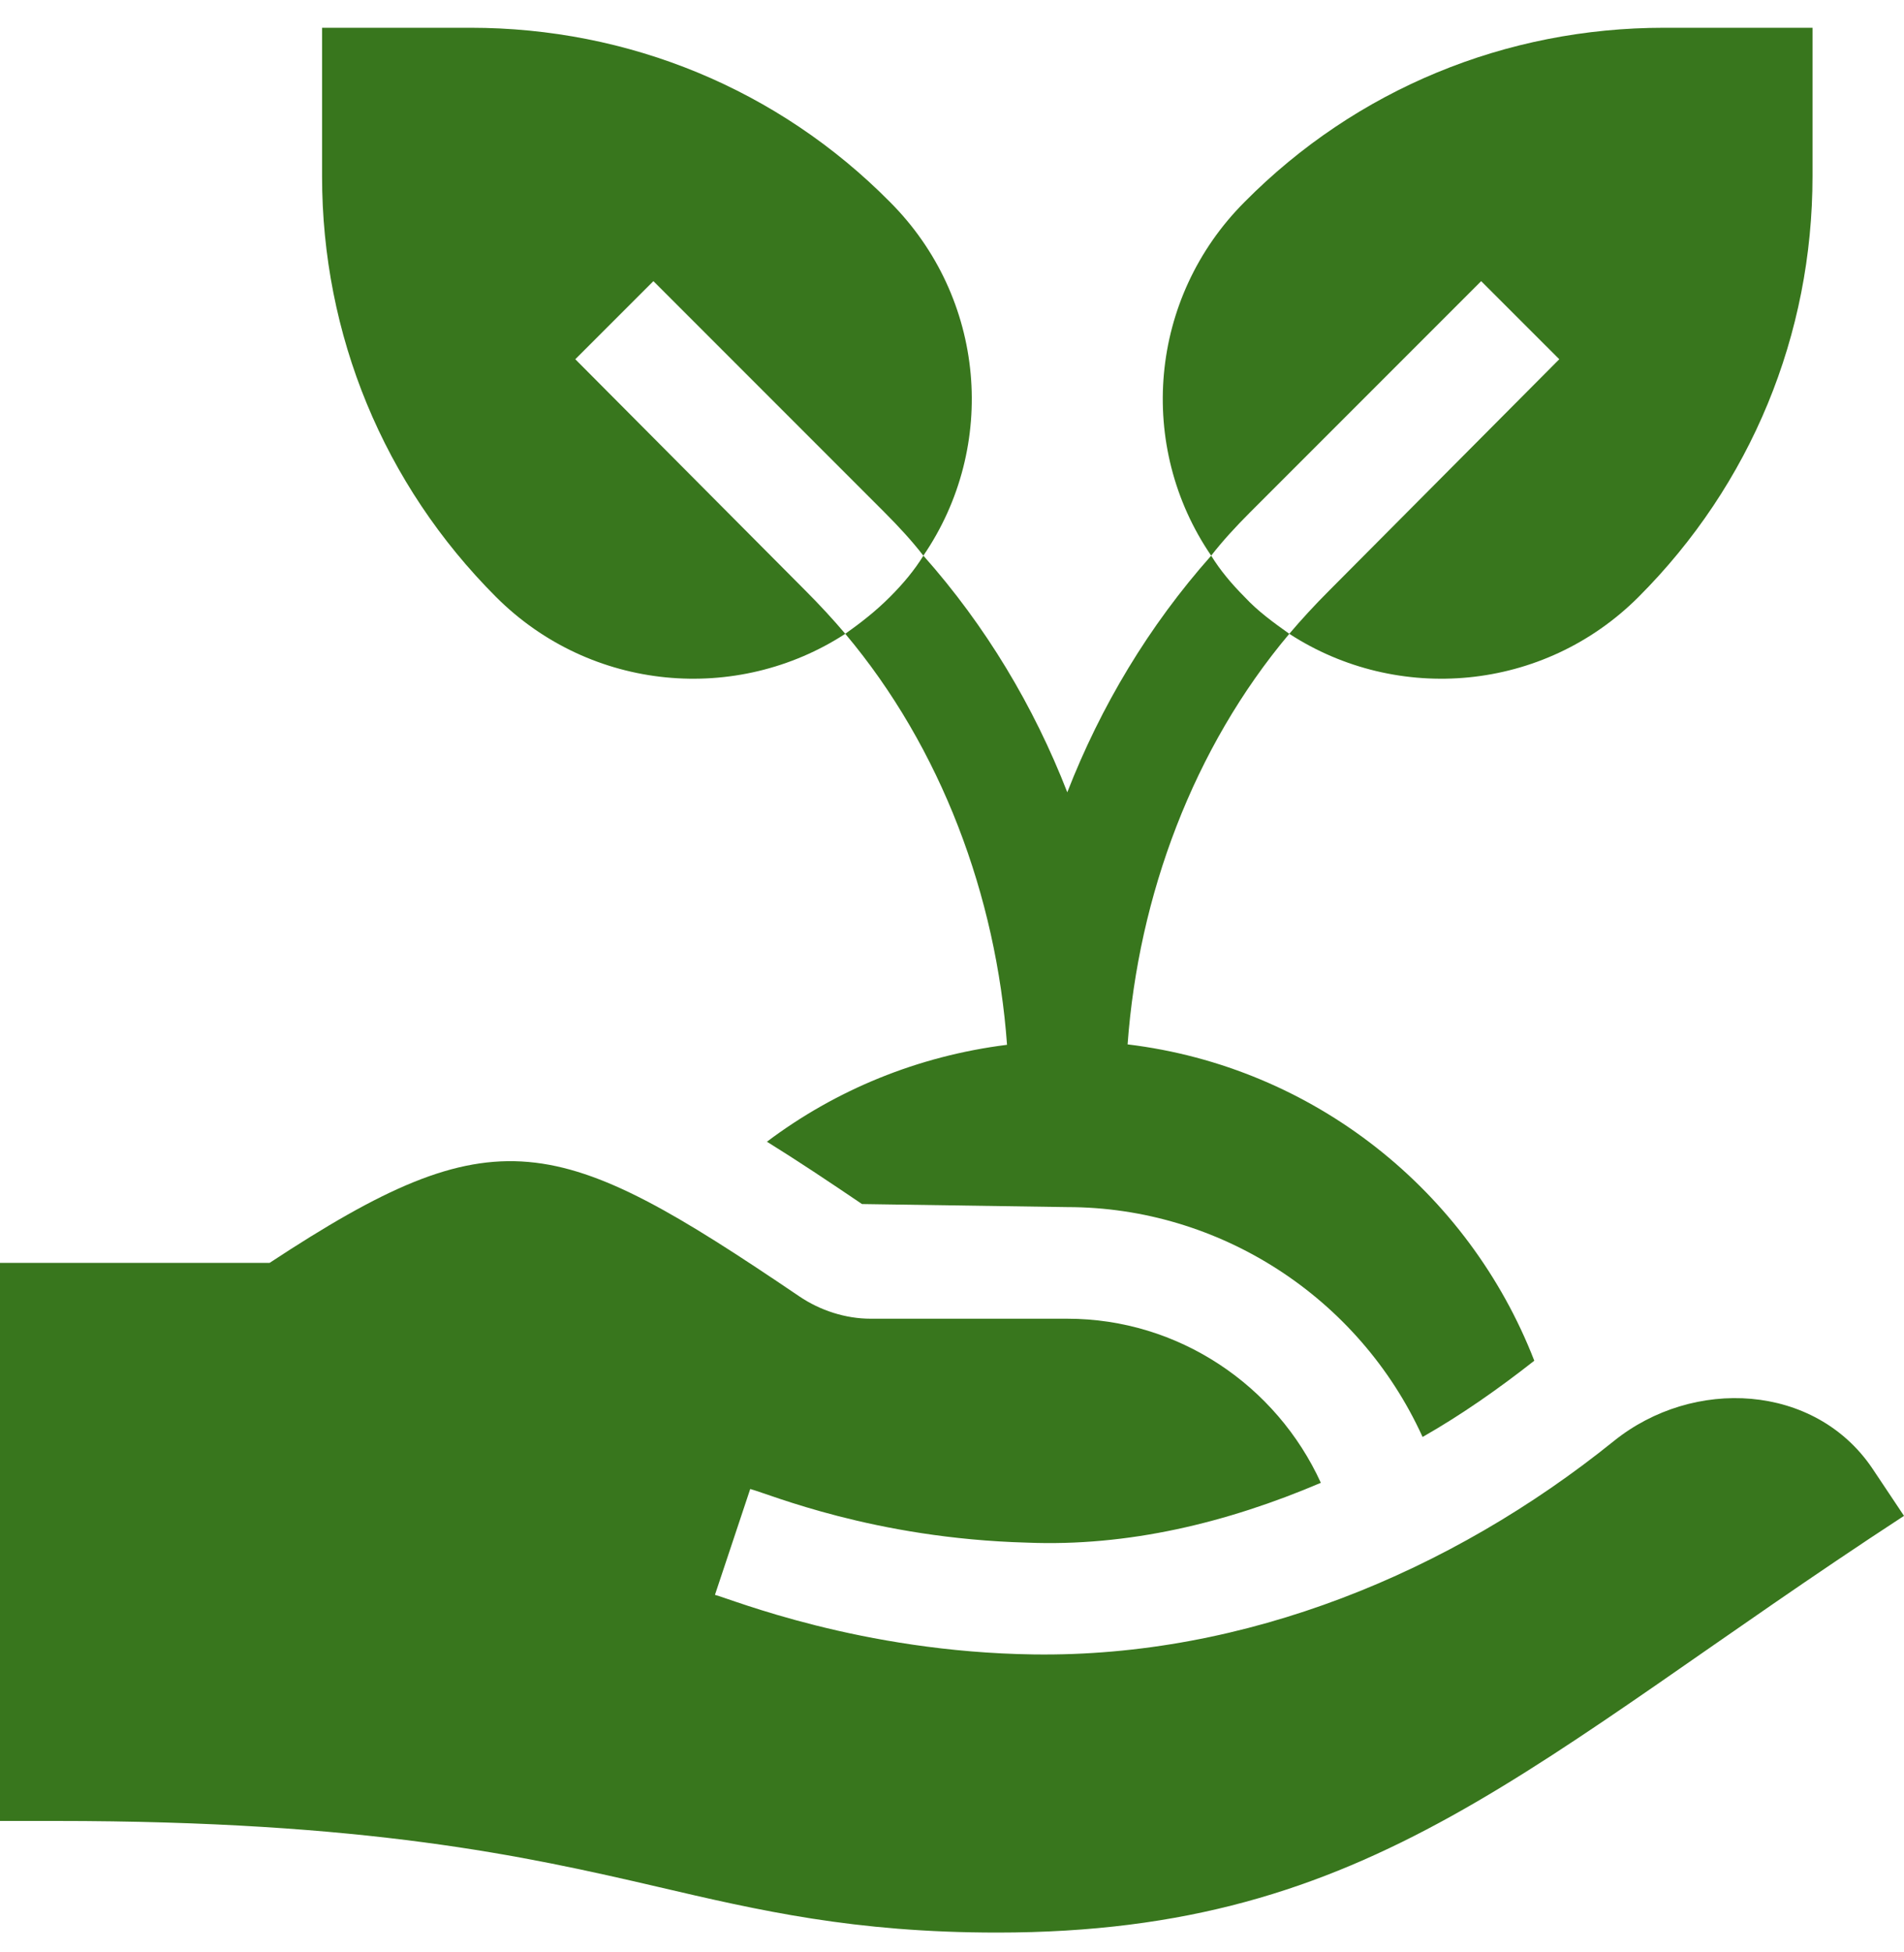 <svg width="40" height="41" viewBox="0 0 40 41" fill="none" xmlns="http://www.w3.org/2000/svg">
<g clip-path="url(#clip0_20_1681)">
<path d="M12.086 7.544L13.727 5.904L18.578 10.755C18.883 11.06 19.164 11.365 19.398 11.669C20.969 9.373 20.711 6.255 18.695 4.24C16.352 1.873 13.211 0.583 9.883 0.583H6.766V3.701C6.766 7.029 8.055 10.169 10.422 12.537C12.414 14.529 15.484 14.787 17.758 13.31C17.5 13.005 17.219 12.701 16.914 12.396L12.086 7.544Z" fill="#38761D"/>
<path d="M31.117 5.904L32.758 7.544L27.93 12.396C27.625 12.701 27.344 13.005 27.086 13.31C29.36 14.787 32.43 14.529 34.422 12.537C36.789 10.169 38.078 7.029 38.078 3.7V0.583H34.961C31.633 0.583 28.492 1.873 26.148 4.24C24.133 6.255 23.875 9.373 25.445 11.669C25.68 11.365 25.961 11.06 26.266 10.755L31.117 5.904Z" fill="#38761D"/>
<path d="M26.148 12.537C25.867 12.255 25.633 11.974 25.445 11.669C24.133 13.146 23.125 14.833 22.422 16.638C21.719 14.833 20.711 13.146 19.399 11.669C19.211 11.974 18.977 12.255 18.695 12.537C18.391 12.841 18.086 13.076 17.758 13.31C19.777 15.708 20.93 18.821 21.156 21.941C19.278 22.176 17.555 22.89 16.112 23.976C16.741 24.366 17.399 24.804 18.109 25.285L22.422 25.349C25.617 25.349 28.546 27.24 29.881 30.165L29.887 30.176C30.697 29.715 31.477 29.169 32.233 28.575C30.851 25.016 27.605 22.406 23.689 21.932C23.916 18.815 25.068 15.706 27.086 13.31C26.758 13.076 26.43 12.841 26.148 12.537Z" fill="#38761D"/>
<path d="M13.822 39.624C15.94 40.118 17.94 40.584 20.95 40.584C28.877 40.584 32.12 36.978 40 31.833C39.918 31.71 40.105 31.99 39.331 30.831C38.126 29.054 35.575 28.916 33.903 30.263C30.477 33.025 26.155 34.804 21.716 34.743C18.081 34.693 15.373 33.585 15.02 33.492L15.761 31.269C16.172 31.378 18.355 32.306 21.568 32.395C23.698 32.483 25.783 31.977 27.749 31.139C26.815 29.094 24.759 27.693 22.422 27.693H18.293C17.764 27.693 17.232 27.521 16.794 27.225C11.688 23.766 10.425 23.388 5.663 26.521H0V38.24H1.172C7.714 38.24 11.032 38.976 13.822 39.624Z" fill="#38761D"/>
</g>
<defs>
<clipPath id="clip0_20_1681">
<rect width="40" height="40" fill="white" transform="translate(0 0.583)"/>
</clipPath>
</defs>
</svg>
